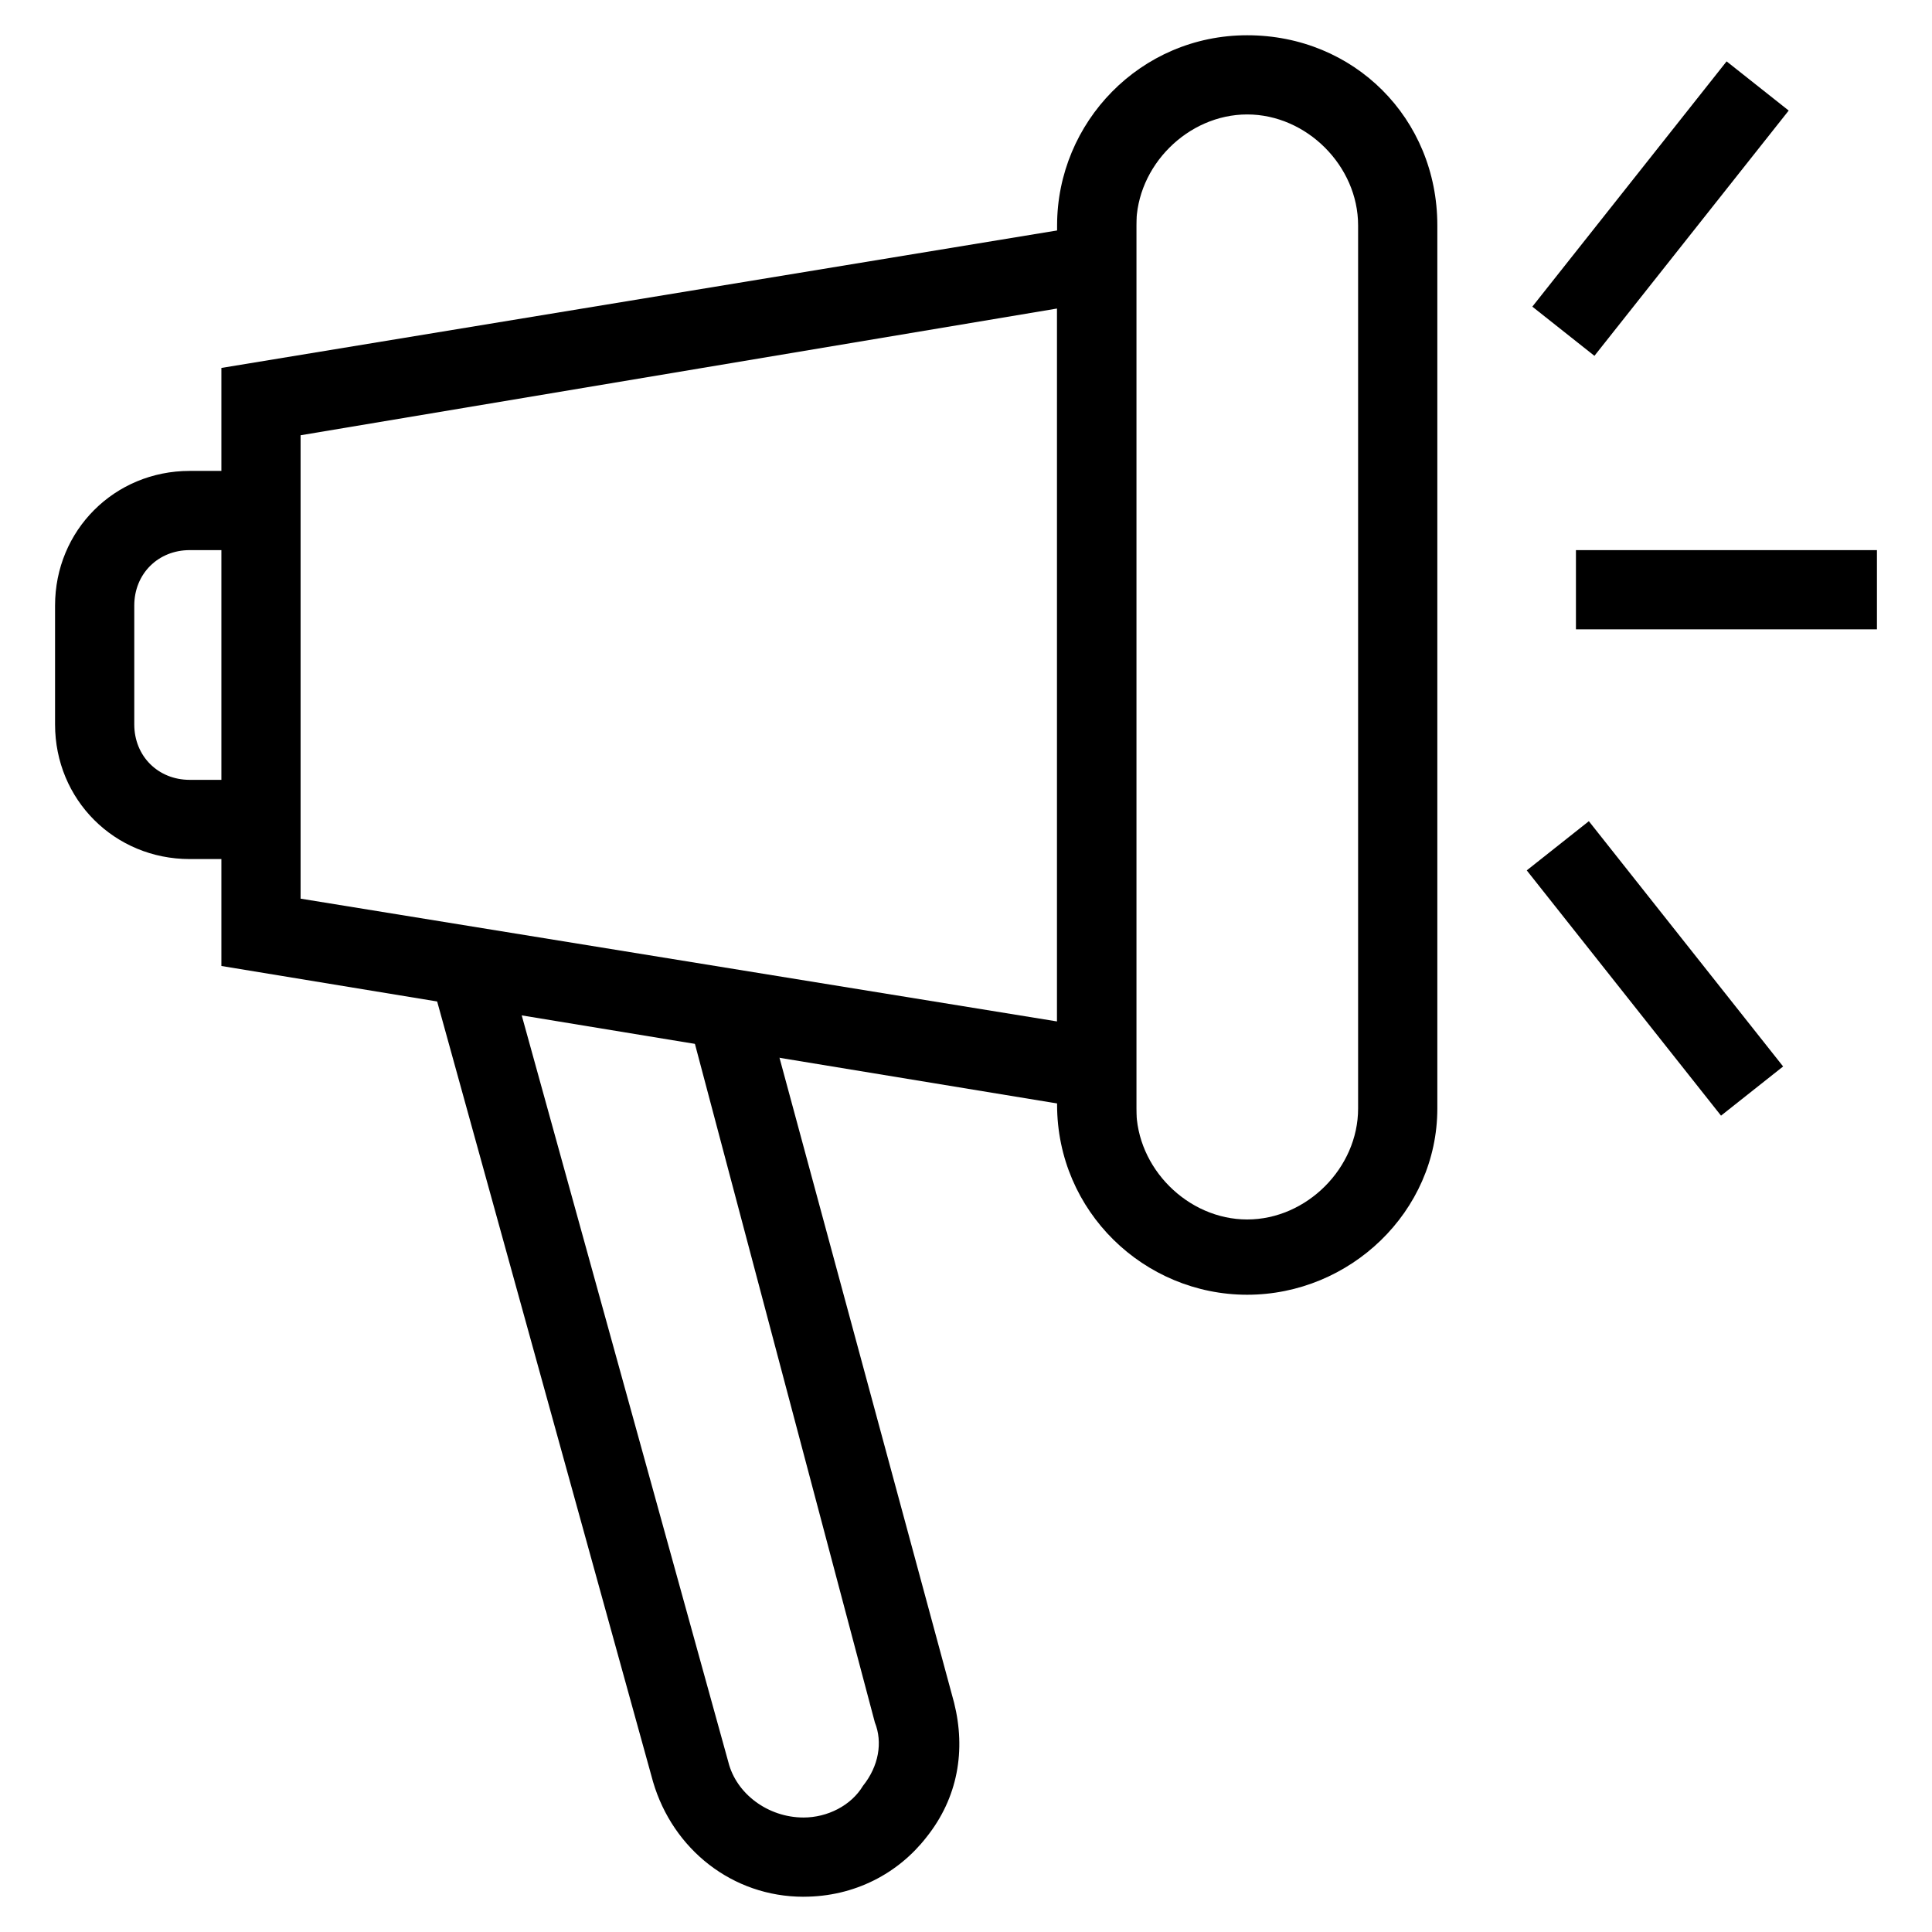 <?xml version="1.0" encoding="UTF-8"?>
<!-- Uploaded to: ICON Repo, www.svgrepo.com, Generator: ICON Repo Mixer Tools -->
<svg fill="#000000" width="800px" height="800px" version="1.1" viewBox="144 144 512 512" xmlns="http://www.w3.org/2000/svg">
 <g>
  <path d="m445.13 439.88-242.46-39.883v-158.49l242.46-39.887zm-221.47-57.727 200.47 32.539v-188.93l-200.47 33.586z"/>
  <path d="m474.52 487.12c-27.289 0-50.383-22.043-50.383-50.383l0.004-233.01c0-27.289 22.043-50.383 50.383-50.383 28.34 0 50.383 22.043 50.383 50.383v234.06c-0.004 27.289-23.098 49.332-50.387 49.332zm0-312.79c-15.742 0-29.391 13.645-29.391 29.391v234.06c0 15.742 13.645 29.391 29.391 29.391 15.742 0 29.391-13.645 29.391-29.391v-234.06c0-15.742-13.645-29.391-29.391-29.391z"/>
  <path d="m213.17 371.66h-18.891c-19.941 0-35.688-15.742-35.688-35.688v-31.488c0-19.941 15.742-35.688 35.688-35.688h17.844v20.992h-17.844c-8.398 0-14.695 6.297-14.695 14.695v31.488c0 8.398 6.297 14.695 14.695 14.695h17.844z"/>
  <path d="m356.96 646.66c-18.895 0-34.637-12.594-39.887-30.438l-59.824-216.22 19.941-5.246 59.828 216.21c2.098 8.398 10.496 14.695 19.941 14.695 6.297 0 12.594-3.148 15.742-8.398 4.199-5.246 5.246-11.547 3.148-16.793l-50.379-189.98 19.941-5.246 51.43 189.98c3.152 12.594 1.051 25.188-7.344 35.684-7.348 9.449-18.895 15.746-32.539 15.746z"/>
  <path d="m561.64 289.79h79.77v20.992h-79.77z"/>
  <path d="m600.09 439.66-51.484-65 16.457-13.035 51.484 65z"/>
  <path d="m566.54 238.3-16.457-13.035 51.484-65 16.457 13.035z"/>
 </g>
</svg>